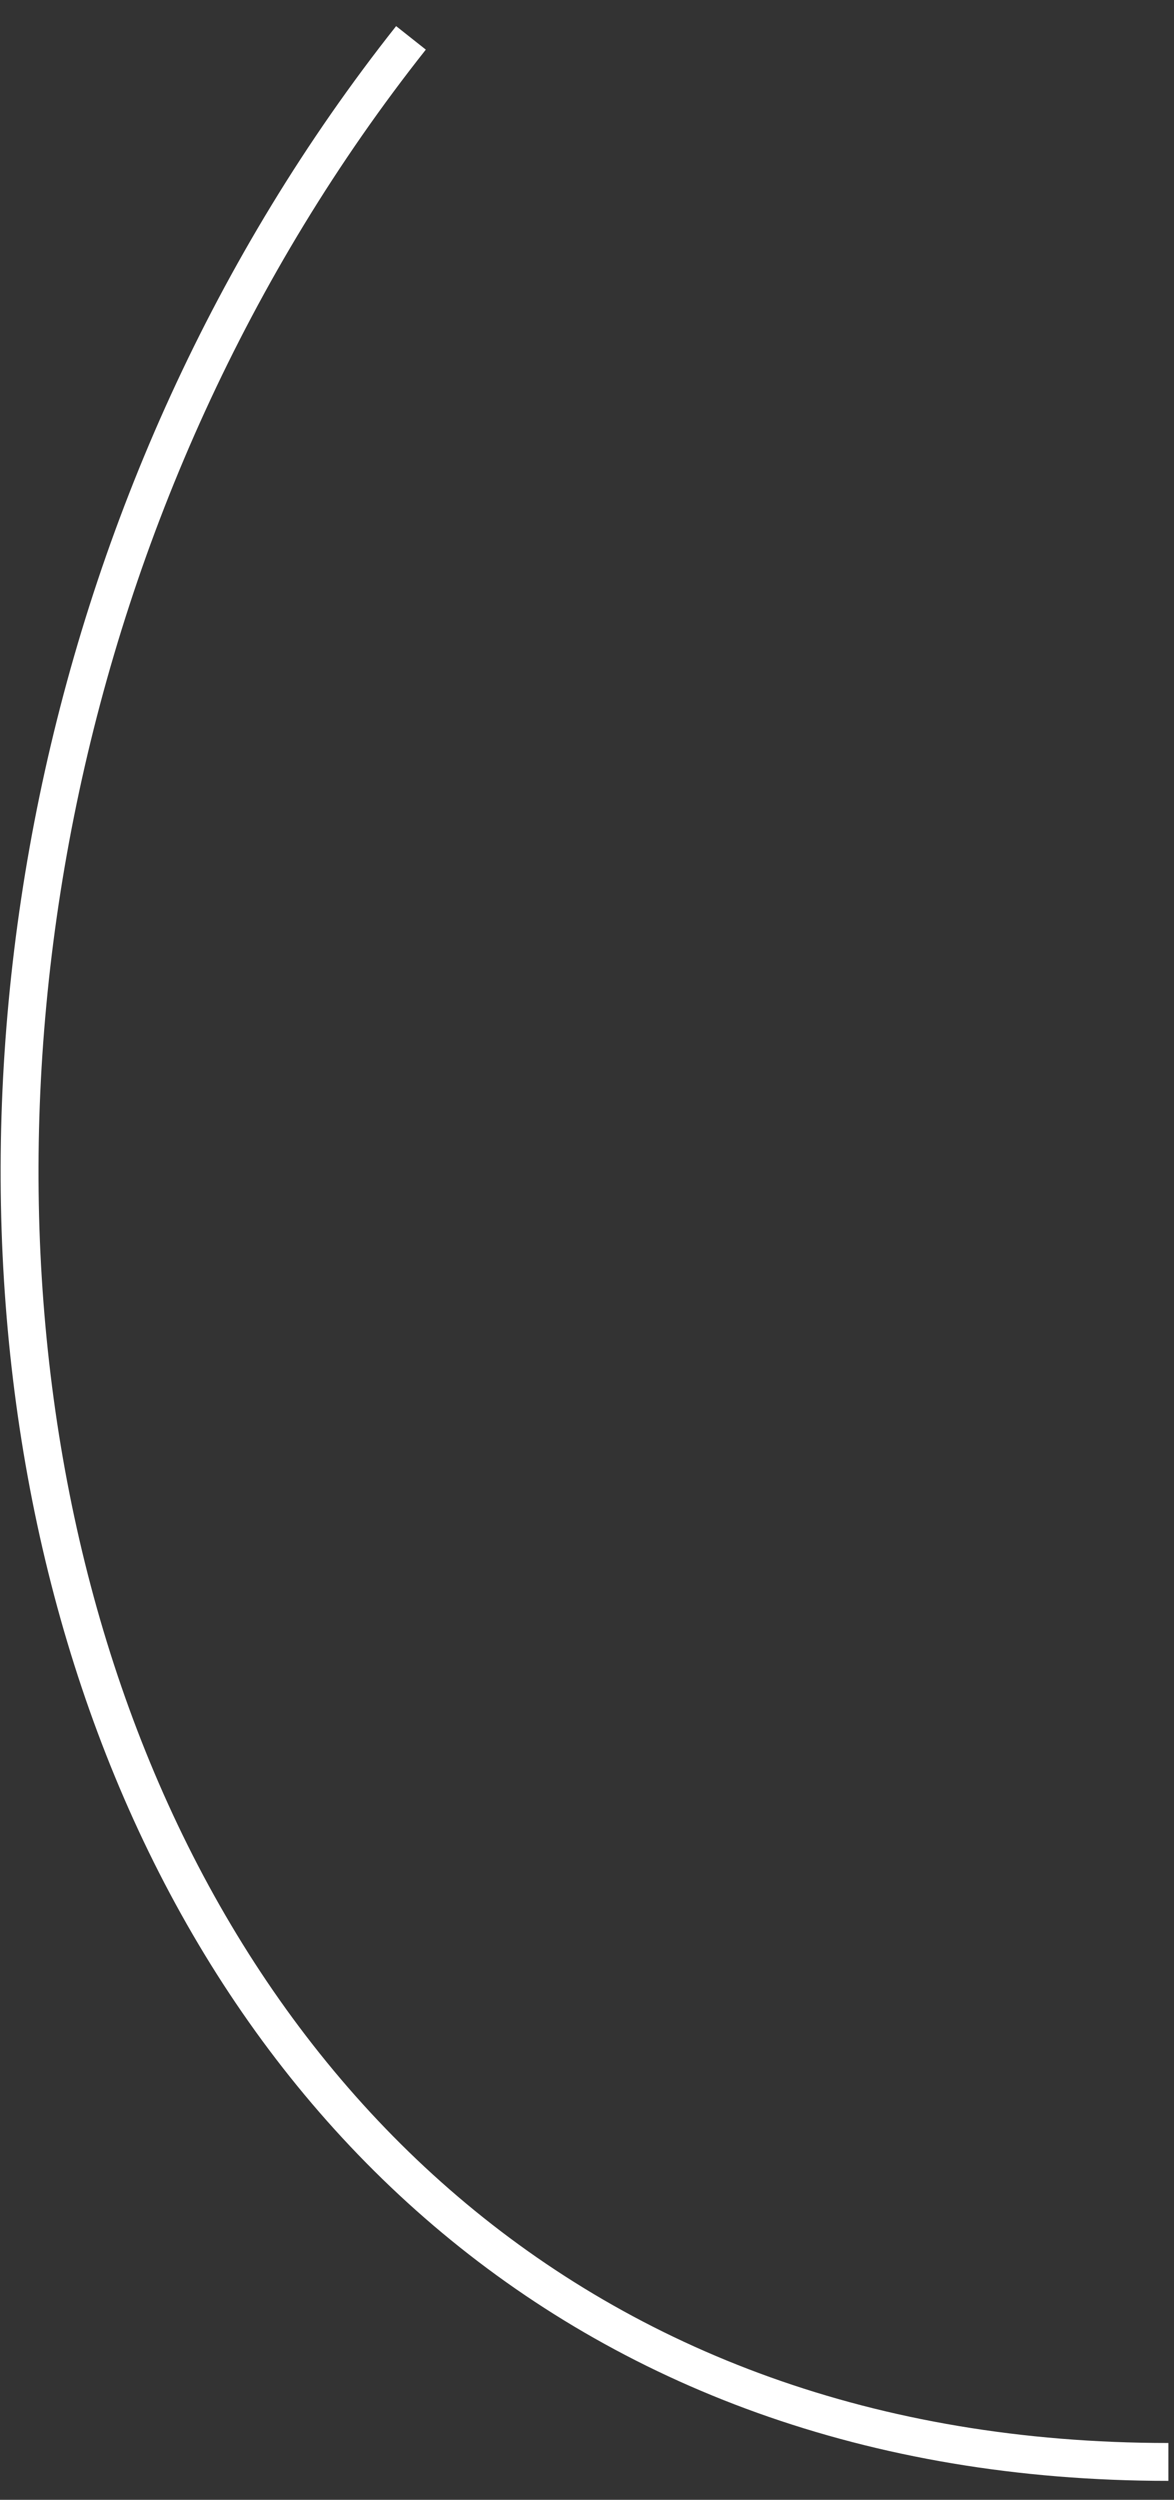 <?xml version="1.0" encoding="UTF-8"?> <svg xmlns="http://www.w3.org/2000/svg" width="31" height="66" viewBox="0 0 31 66" fill="none"><rect x="0" y="0" width="31" height="66" fill="#333333" stroke="none"/> <path d="M10.852 1C-8.148 25 -0.648 65 30.852 65" stroke="white"></path> </svg> 